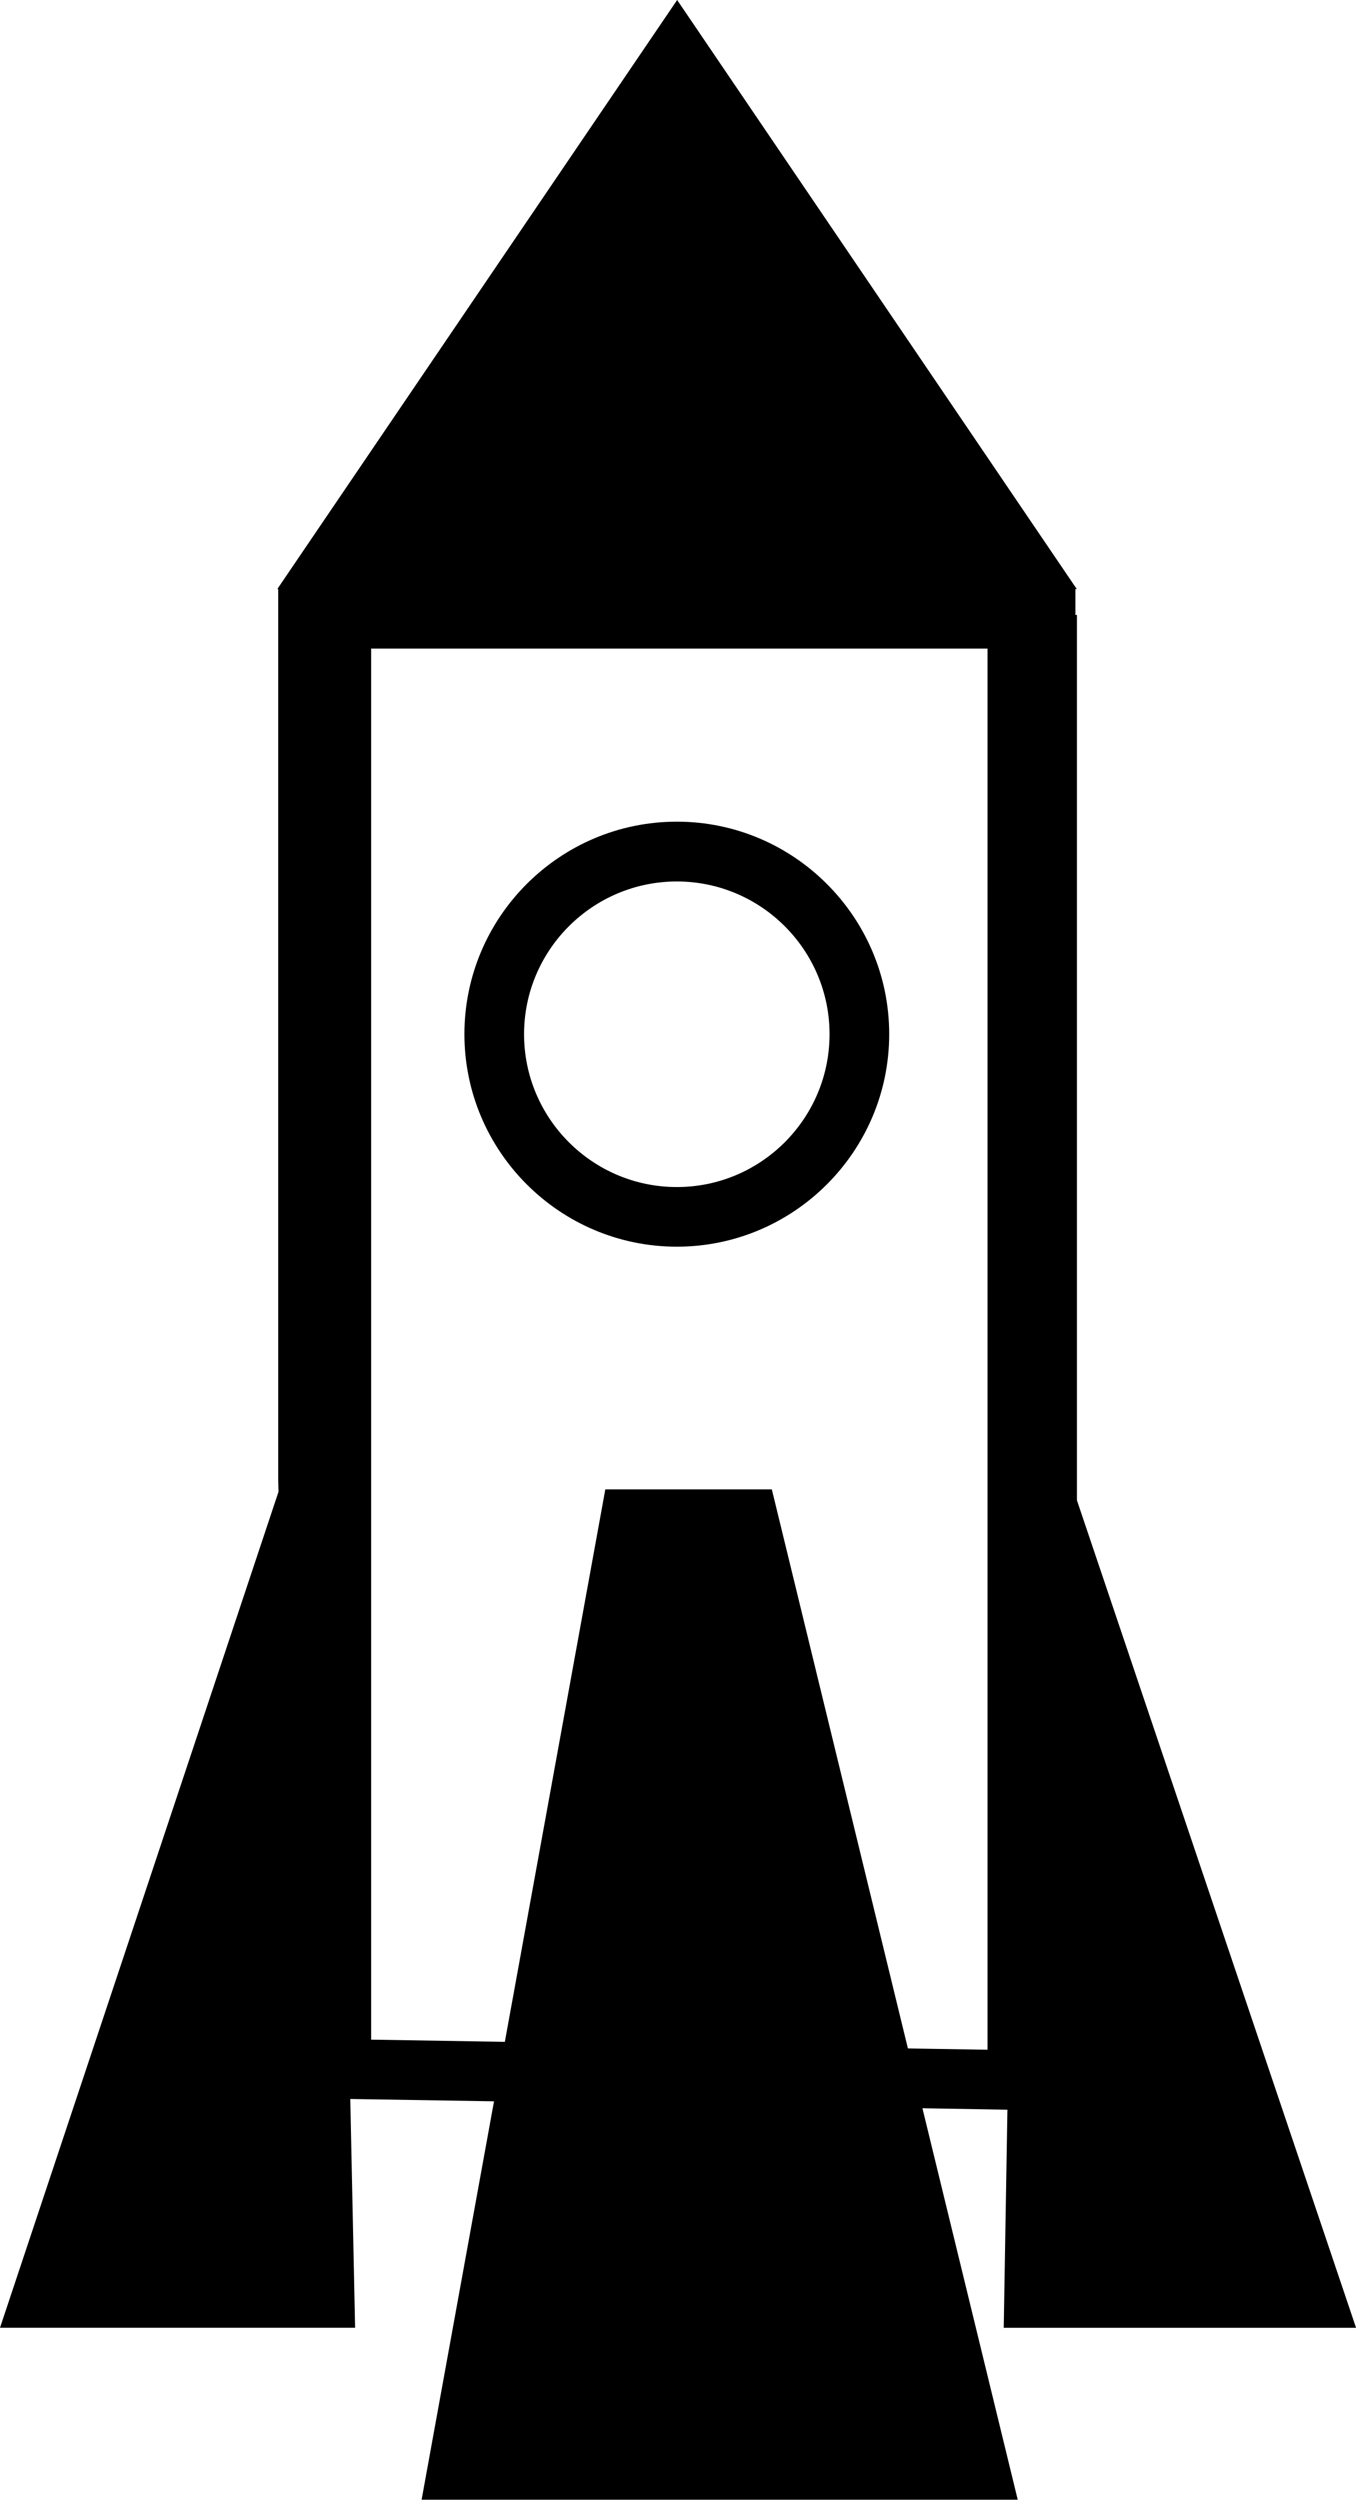 <?xml version="1.0" encoding="iso-8859-1"?>
<!-- Generator: Adobe Illustrator 16.0.0, SVG Export Plug-In . SVG Version: 6.00 Build 0)  -->
<!DOCTYPE svg PUBLIC "-//W3C//DTD SVG 1.1//EN" "http://www.w3.org/Graphics/SVG/1.1/DTD/svg11.dtd">
<svg version="1.1" id="Layer_1" xmlns="http://www.w3.org/2000/svg" xmlns:xlink="http://www.w3.org/1999/xlink" x="0px" y="0px"
	 width="23.916px" height="44.059px" viewBox="0 0 23.916 44.059" style="enable-background:new 0 0 23.916 44.059;"
	 xml:space="preserve">
<g>
	<path d="M17.768,37.184l-0.065,3.844h6.214l-4.923-14.585V10.838h-0.027v-0.456h0.024L11.943,0L4.891,10.382h0.016V26.07
		l0.005,0.223L0,41.027h6.263l-0.085-4.032l2.535,0.041l-1.277,7.022H17.95l-1.681-6.9L17.768,37.184z M13.613,26.251h-2.937
		l-1.772,9.737l-2.358-0.039V11.431h10.871v24.696l-1.404-0.023L13.613,26.251z"/>
	<path d="M11.938,14.482c-2.066,0-3.747,1.681-3.747,3.745c0,2.065,1.681,3.746,3.747,3.746c2.064,0,3.745-1.681,3.745-3.746
		C15.683,16.163,14.002,14.482,11.938,14.482z M11.938,20.922c-1.486,0-2.695-1.208-2.695-2.694c0-1.484,1.209-2.692,2.695-2.692
		c1.485,0,2.693,1.208,2.693,2.692C14.631,19.714,13.423,20.922,11.938,20.922z"/>
</g>
<g>
</g>
<g>
</g>
<g>
</g>
<g>
</g>
<g>
</g>
<g>
</g>
<g>
</g>
<g>
</g>
<g>
</g>
<g>
</g>
<g>
</g>
<g>
</g>
<g>
</g>
<g>
</g>
<g>
</g>
</svg>

